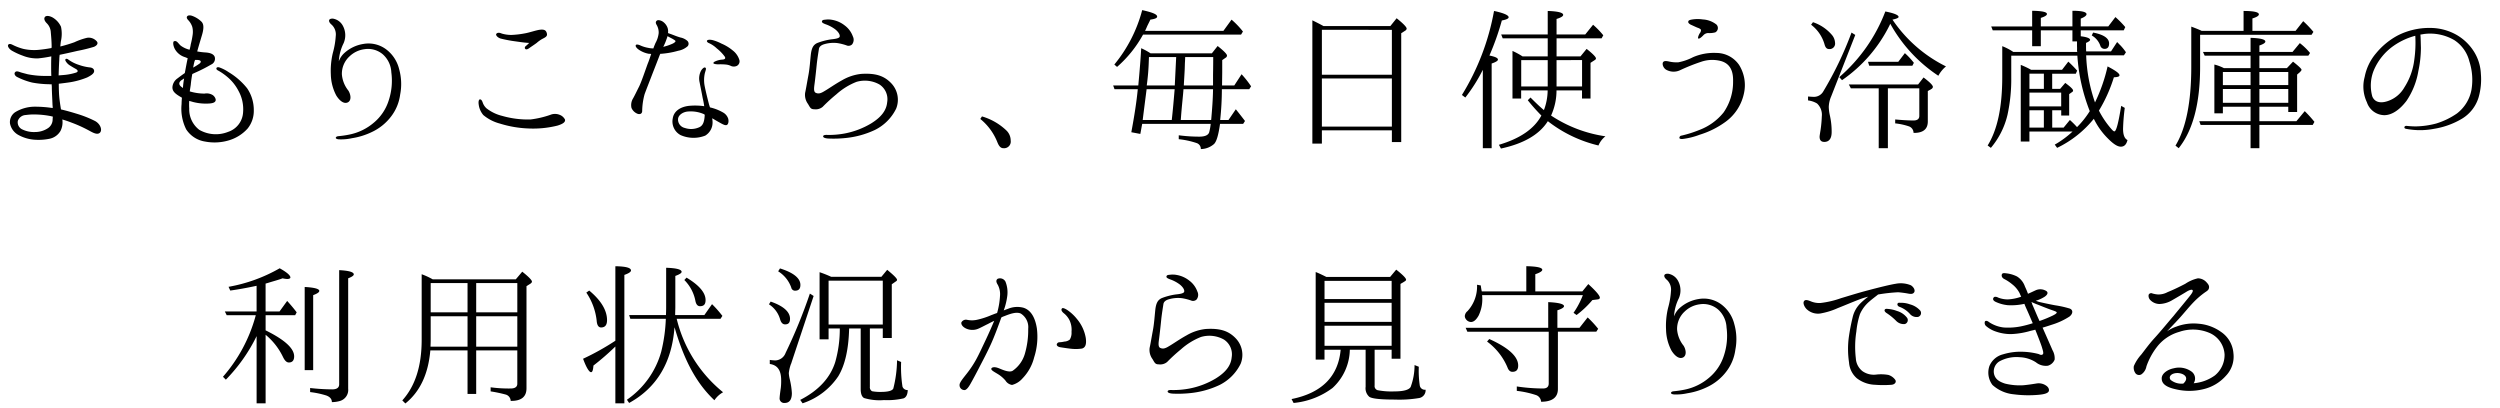 <svg xmlns="http://www.w3.org/2000/svg" width="441" height="72" viewBox="0 0 441 72">
  <g id="mamorico_LP">
    <g>
      <path d="M17.587,23.443c-.509.42-1.378-.15-2.007-.48a23.791,23.791,0,0,0-3-1.35c-.54-.21-1.079-.389-1.588-.54a3.338,3.338,0,0,1-.33,2.04,2.907,2.907,0,0,1-1.858,1.35,9.679,9.679,0,0,1-2.727.181A6.869,6.869,0,0,1,3.233,23.8a2.951,2.951,0,0,1-1.469-2.01,2.1,2.1,0,0,1,.929-2.009,6.664,6.664,0,0,1,3.3-.96,20.8,20.8,0,0,1,3.3.239,3.1,3.1,0,0,0-.03-.54c-.029-.929-.12-2.279-.12-3.179,0-.15-.03-.3-.03-.48a1.687,1.687,0,0,1-.389,0,17.869,17.869,0,0,1-3.057-.3,12.026,12.026,0,0,1-2.667-.99c-.36-.18-.57-.6-.329-.84.179-.21.449-.15.809-.03.3.12.6.18,1.378.39a15.98,15.98,0,0,0,3.446.3h.749c-.029-.66-.029-1.29-.029-1.71s0-1.08.029-1.74a21.383,21.383,0,0,1-2.337.36,6.67,6.67,0,0,1-2.7-.48,11.807,11.807,0,0,1-1.948-.9c-.48-.3-.809-.81-.6-1.05.27-.27.66,0,1.05.18a9.519,9.519,0,0,0,1.588.57,8.789,8.789,0,0,0,2.637.18c.659-.06,1.558-.18,2.338-.33,0-.06.029-.12.029-.18,0-.96-.089-1.89-.149-2.58a2.409,2.409,0,0,0-.72-1.62c-.359-.36-.539-.78-.329-1.08.179-.27.719-.27,1.348.06a3.655,3.655,0,0,1,1.5,1.65,5.926,5.926,0,0,1-.03,2.61c-.03.24-.06.54-.09.87a25.111,25.111,0,0,0,2.487-.75,11.631,11.631,0,0,1,2.218-.78,1.868,1.868,0,0,1,1.648.54c.45.42.09.84-.419,1.05a28.132,28.132,0,0,1-2.937.72c-1.019.24-2.248.51-3.117.69-.03.3-.06.6-.06.9-.06.87-.09,1.89-.12,2.73.42-.03.749-.06,1.109-.09a9.778,9.778,0,0,0,1.918-.39c.479-.15.389-.42.06-.63-.33-.18-.689-.39-1.019-.6a2.205,2.205,0,0,1-.839-.84c-.15-.27.06-.54.449-.27a6.418,6.418,0,0,0,1.888.96,8.588,8.588,0,0,0,1.918.45c.45.03.809.27.78.69s-.63.78-1.229,1.08a13.72,13.72,0,0,1-2.967.84c-.539.09-1.319.18-2.038.27,0,.809.03,1.74.09,2.37s.18,1.47.3,2.16c.9.21,1.858.48,2.727.75a19.565,19.565,0,0,1,3.267,1.289C17.767,21.883,18.1,23.023,17.587,23.443Zm-8.271-2.88a.854.854,0,0,1-.27-.06A15.447,15.447,0,0,0,6.5,20.2a10.483,10.483,0,0,0-1.949.089,1.541,1.541,0,0,0-1.408,1.05,1.374,1.374,0,0,0,.809,1.5,4.692,4.692,0,0,0,2.248.45A4.093,4.093,0,0,0,8.477,22.6a1.856,1.856,0,0,0,.809-1.561C9.286,20.894,9.316,20.744,9.316,20.563Z"/>
      <path d="M44.769,19.454a4.956,4.956,0,0,1-1.08,3.21,7.2,7.2,0,0,1-3.236,2.069,8.787,8.787,0,0,1-4.255.24,4.846,4.846,0,0,1-3.357-2.16,8.152,8.152,0,0,1-.809-4.469c0-.361.03-.75.06-1.111-.12-.059-.24-.15-.36-.21-.9-.539-1.318-.96-1.318-1.619a2.073,2.073,0,0,1,.959-1.62c.3-.24.719-.54,1.228-.9.21-1.11.36-1.95.51-2.61-.18-.06-.33-.15-.54-.21a3.077,3.077,0,0,1-1.708-1.38c-.36-.66-.389-1.35-.15-1.41.48-.18.72.39,1.169.78a4.407,4.407,0,0,0,1.558.72,7.017,7.017,0,0,0,.21-.96,14.542,14.542,0,0,0,.33-1.65,3.58,3.58,0,0,0-.06-1.41,3.151,3.151,0,0,0-.629-1.11c-.27-.27-.42-.51-.3-.72s.42-.27.839-.15a4.549,4.549,0,0,1,1.708,1.05c.51.51.39,1.44,0,2.67-.209.72-.509,1.68-.749,2.58a12.279,12.279,0,0,0,1.468.18c.869.06,1.439.3,1.618.78a1.115,1.115,0,0,1-.628,1.35A27.086,27.086,0,0,1,34.7,12.7c-.27.12-.539.24-.779.36q-.18.945-.27,1.89c-.06.42-.12.78-.18,1.17a9.054,9.054,0,0,0,2.608.39,2.035,2.035,0,0,1,1.408.24c.36.21.66.749.539,1.019-.089.27-.389.42-.988.48a9.055,9.055,0,0,1-2.907-.239c-.24-.06-.51-.15-.75-.21a10.458,10.458,0,0,0,0,1.349,4.532,4.532,0,0,0,1.768,3.75,5.843,5.843,0,0,0,5.095.36,3.844,3.844,0,0,0,2.637-3.45,6.683,6.683,0,0,0-.779-3.719,8,8,0,0,0-2.038-2.55,10.188,10.188,0,0,0-1.5-1.05c-.27-.12-.48-.3-.359-.51.059-.15.359-.15.569-.06a7.076,7.076,0,0,1,1.558.81A12.11,12.11,0,0,1,43.6,15.583,6.791,6.791,0,0,1,44.769,19.454Zm-12.5-3.93a13.9,13.9,0,0,1,.21-1.68c-.119.06-.21.15-.329.21-.6.36-.659.78-.3,1.14A4.279,4.279,0,0,0,32.271,15.524Zm2.128-4.95a.413.413,0,0,1-.06.18c-.119.36-.179.78-.269,1.17a11.735,11.735,0,0,0,1.109-.69c.3-.21.449-.63-.39-.66Z"/>
      <path d="M68.551,17.773a11.078,11.078,0,0,0,.479-5.009,4.514,4.514,0,0,0-1.5-3.18,4.034,4.034,0,0,0-3.267-.9,4.654,4.654,0,0,0-2.607,1.26,4.162,4.162,0,0,0-1.348,3.18,5.229,5.229,0,0,0,1.138,2.85c.39.6.63,1.68-.06,2.069-.689.361-1.468-.239-2.068-1.2a8.331,8.331,0,0,1-.959-3.72,13.443,13.443,0,0,1,.36-3.81,14.313,14.313,0,0,0,.509-2.97,2.34,2.34,0,0,0-.688-1.95c-.36-.3-.54-.57-.48-.84.09-.27.569-.33.929-.21a2.41,2.41,0,0,1,1.438,1.11,3.5,3.5,0,0,1,.18,3.18,8.1,8.1,0,0,0-.839,3.18,3.65,3.65,0,0,1,.989-1.47,6.522,6.522,0,0,1,3.326-1.59,5.194,5.194,0,0,1,4.046.96,6.212,6.212,0,0,1,2.278,3.48,9.731,9.731,0,0,1,.179,4.5A8.042,8.042,0,0,1,69,20.534a9.092,9.092,0,0,1-3.416,2.759,12.425,12.425,0,0,1-3.477,1.081,8.93,8.93,0,0,1-2.217.209c-.45,0-.66-.149-.66-.27.031-.149.15-.27.54-.3a16.618,16.618,0,0,0,1.828-.27,9.507,9.507,0,0,0,4.376-2.13A8.336,8.336,0,0,0,68.551,17.773Z"/>
      <path d="M85.8,19.094a7.29,7.29,0,0,0,2.787,1.349,16.4,16.4,0,0,0,5,.63,16.579,16.579,0,0,0,3.476-.809,2.163,2.163,0,0,1,1.679,0,1.722,1.722,0,0,1,.928.84c.06.33-.149.689-1.318,1.049a17.678,17.678,0,0,1-5.095.511,19.329,19.329,0,0,1-5.094-.871,7.493,7.493,0,0,1-2.907-1.5,3.541,3.541,0,0,1-.809-1.83c-.09-.569.03-.929.21-.929.269-.031.419.33.509.6A2.481,2.481,0,0,0,85.8,19.094Zm7.552-11.52c-.659-.03-1.318-.12-2.367-.27a23.089,23.089,0,0,1-2.7-.51c-.6-.21-.9-.66-.72-.84.24-.27.6-.18.959-.03a6.063,6.063,0,0,0,1.679.24,15.96,15.96,0,0,0,2.337-.27c.9-.15,2.1-.6,2.817-.66s.989.15,1.109.66c.15.54-.33.72-.839.99a5.777,5.777,0,0,0-.959.69c-.36.27-.959.66-1.289.9-.359.27-.569.27-.689.18-.18-.15-.12-.33,0-.48A7.535,7.535,0,0,0,93.349,7.574Z"/>
      <path d="M111.393,19.034a2.256,2.256,0,0,1,.3-1.71c.3-.54.569-1.11.959-1.89.419-.75,1.2-3.09,1.618-4.23.21-.48.39-1.08.6-1.68a1.711,1.711,0,0,0-.39-.03,4.6,4.6,0,0,1-1.738-.69c-.45-.3-.72-.66-.57-.87.15-.18.63,0,.87.12a5.885,5.885,0,0,0,1.318.39,3.614,3.614,0,0,0,.9.09c.12-.39.27-.69.36-.93a4.652,4.652,0,0,0,.569-1.74,2.622,2.622,0,0,0-.359-1.47c-.21-.36-.18-.57.029-.75.24-.21.84,0,1.109.21a2.256,2.256,0,0,1,.809,1.11,2.066,2.066,0,0,1,.06.87c.18.06.33.12.51.18.419.15,1.049.42,1.678.6a2.574,2.574,0,0,1,1.229.6.69.69,0,0,1,.059.93,3.4,3.4,0,0,1-1.678.81,14.752,14.752,0,0,1-3.086.54h-.09a.229.229,0,0,1-.06.15c-.15.39-.9,2.34-1.259,3.24-.329.87-1.139,2.91-1.438,3.75a11.718,11.718,0,0,0-.42,2.97c-.03.54-.509.629-.929.419A1.927,1.927,0,0,1,111.393,19.034ZM117,8.264a9.146,9.146,0,0,0,1.529-.51c.449-.18.659-.42.629-.51-.03-.12-.33-.27-.57-.42-.179-.09-.539-.27-.838-.45-.06.27-.18.54-.27.81A10.141,10.141,0,0,1,117,8.264Zm7.223,10.469a13.88,13.88,0,0,0-.27-1.44c-.15-.839-.39-1.98-.539-2.759a2.968,2.968,0,0,1,.209-1.98c.21-.42.6-.75.779-.63.24.12.09.42-.06.96a5.469,5.469,0,0,0-.029,2.34c.179.9.509,2.25.779,3.27.059.15.09.3.15.449a8.311,8.311,0,0,1,2.307.9,1.941,1.941,0,0,1,.9,1.079c.15.54,0,1.051-.27,1.14-.3.09-.719-.149-1.408-.54-.33-.18-.719-.419-1.139-.66.03.241.06.45.06.571a2.7,2.7,0,0,1-1.289,2.489,5.646,5.646,0,0,1-4.345-.09,2.719,2.719,0,0,1-1.379-2.97c.18-1.2,1.259-2.009,2.847-2.189A11.4,11.4,0,0,1,124.22,18.733Zm-.031,1.411a5.762,5.762,0,0,0-2.727-.48c-.928.029-1.8.6-1.858,1.319a1.528,1.528,0,0,0,1.2,1.59,3.463,3.463,0,0,0,2.458-.09c.809-.3.989-1.14,1.049-2.19v-.06A.435.435,0,0,1,124.189,20.144Zm6.2-9.66a.9.9,0,0,1-.419,1.14,1.262,1.262,0,0,1-.99.03,2.6,2.6,0,0,0-.959-.27,9.824,9.824,0,0,0-1.378-.03c-.569-.03-.809-.12-.809-.24,0-.06.12-.21.36-.3a3.474,3.474,0,0,1,1.228-.3c.48-.03.63-.24.39-.57a7.385,7.385,0,0,0-1.379-1.41,4.9,4.9,0,0,0-1.378-.93c-.3-.12-.42-.33-.33-.45.15-.18.569-.18,1.049-.06a8.044,8.044,0,0,1,1.5.6,8,8,0,0,1,2.008,1.23A3.341,3.341,0,0,1,130.393,10.484Z"/>
      <path d="M156.5,18.014a3.089,3.089,0,0,0-1.378-3.12,5.239,5.239,0,0,0-4.046-.45,11.715,11.715,0,0,0-3.536,2.19,29.281,29.281,0,0,0-2.428,2.22,1.908,1.908,0,0,1-1.468.419c-.63,0-.72-.27-1.109-.929a2.722,2.722,0,0,1-.509-1.98c.149-.66.329-1.77.569-3.06.24-1.23.329-2.76.45-3.81.149-1.05.419-1.56,1.078-1.89a10.978,10.978,0,0,1,2.487-.66c.57-.06,1.379-.15,1.5-.45.12-.33-.21-.87-.779-1.32a6.227,6.227,0,0,0-1.708-.9c-.3-.12-.69-.27-.63-.51.06-.27.33-.27.63-.3a3.717,3.717,0,0,1,1.138.03,4.945,4.945,0,0,1,2.278,1.02,4.127,4.127,0,0,1,1.408,1.92,1.316,1.316,0,0,1-.149,1.41.911.911,0,0,1-.839.21,9.071,9.071,0,0,0-1.709-.45,5.792,5.792,0,0,0-2.307.18c-.54.15-.929.42-.989.87-.06.42-.21,1.26-.36,2.49-.12,1.23-.3,2.85-.389,3.51-.09.72-.24,1.5.179,1.71.45.21.839.15,1.559-.3.779-.449,1.858-1.229,3.116-1.919a8.488,8.488,0,0,1,3.357-1.11c2.427-.15,3.986.27,5.3,1.65a4.213,4.213,0,0,1,.869,4.469,8.192,8.192,0,0,1-3.776,3.781,15.738,15.738,0,0,1-5.124,1.409,20.561,20.561,0,0,1-3.117.091c-.39-.031-.869-.121-.869-.391.03-.24.42-.27.839-.24a15.119,15.119,0,0,0,3.027-.27,14.219,14.219,0,0,0,4.615-1.769C155.476,20.653,156.375,19.454,156.5,18.014Z"/>
      <path d="M173.221,20.534a10.492,10.492,0,0,1,4.285,2.459,2.464,2.464,0,0,1,.78,1.8A1.175,1.175,0,0,1,177,26.143c-.48,0-.779-.36-1.049-1.019a10.055,10.055,0,0,0-3.027-4.141Z"/>
      <path d="M201.483,21.854c-.12.6-.21,1.169-.33,1.77l-1.588-.3c.539-2.88.929-5.4,1.139-7.589H196.6l-.24-.66h4.436c.24-2.61.419-4.77.509-6.57a11.217,11.217,0,0,1,1.319.69l.33.21h10.819l1.018-1.29c1.109.87,1.649,1.44,1.649,1.68a.441.441,0,0,1-.24.39l-.6.42v2.19l-.031,2.28h2.159l1.288-1.98a18.271,18.271,0,0,1,1.678,2.13l-.33.51h-4.825a52,52,0,0,1-.3,5.43h1.468L218,19.273q.9,1.125,1.618,2.07l-.33.511h-4.075c-.27,1.919-.6,3.089-1.049,3.54a3.582,3.582,0,0,1-2.338.9,1.074,1.074,0,0,0-.718-1.05,14.538,14.538,0,0,0-3.177-.69v-.69a27.791,27.791,0,0,0,3.626.241c.959,0,1.558-.241,1.738-.75a9.232,9.232,0,0,0,.27-1.5Zm.15-15.75a20.861,20.861,0,0,1-4.585,5.7l-.48-.42a25.165,25.165,0,0,0,4.915-9.6c1.738.39,2.637.72,2.637,1.14,0,.27-.389.42-1.2.54,0,.03-.179.39-.539,1.11-.15.36-.27.63-.389.87h13.816l1.438-1.98a14.8,14.8,0,0,1,2.008,2.1l-.33.54Zm.629,9.63c-.15,1.2-.389,3-.689,5.43H206.7c.209-1.86.36-3.661.509-5.43Zm5.215-5.67h-4.8l-.03.72a39.334,39.334,0,0,1-.36,4.29h4.945Zm6.173,11.1c0-.091.031-.241.031-.331.12-1.439.269-3.149.3-5.1h-5.214c-.09,1.289-.3,2.97-.45,5.07l-.03.36Zm.33-6.09v-1.74c0-.42.03-1.5.03-3.27h-4.945l-.03.78c-.029.33-.029.81-.059,1.5-.061,1.2-.121,2.1-.151,2.73Z"/>
      <path d="M245.258,4.6l1.109-1.38c1.168.93,1.768,1.56,1.768,1.83a.454.454,0,0,1-.21.33l-.749.48v19.2h-1.649v-2.07H233.181v2.34H231.5V3.584c.419.21,1.108.54,1.977,1.02Zm-12.077.66v7.92h12.346V5.264Zm12.346,17.069V13.844H233.181v8.489Z"/>
      <path d="M264.237,10.514c0,.21-.389.45-1.109.69V26.143H261.57V12.314a28.572,28.572,0,0,1-3.087,4.89l-.6-.45a42.621,42.621,0,0,0,5.664-14.82c1.708.36,2.577.75,2.577,1.11,0,.24-.42.42-1.2.57a46.446,46.446,0,0,1-2.189,6.18C263.728,10,264.237,10.214,264.237,10.514Zm8.781-.57V6.764h-7.942l-.269-.69h8.211V1.934c1.828.06,2.727.3,2.727.69q0,.36-1.169.72v2.73h5.065l1.379-1.71a14.849,14.849,0,0,1,1.8,1.86l-.3.54h-7.942v3.18H278.8l1.079-1.32c1.108.87,1.647,1.44,1.647,1.68,0,.12-.09.24-.269.33l-.69.45v6.3h-1.5v-1.44h-4.5a10.605,10.605,0,0,1-.959,4.439,23.407,23.407,0,0,0,9.59,3.66,4.007,4.007,0,0,0-1.228,1.62,23.2,23.2,0,0,1-8.931-4.289c-1.469,2.339-4.226,3.959-8.272,4.829l-.359-.66c3.746-1.109,6.233-2.819,7.492-5.16a33.833,33.833,0,0,1-2.4-2.7l.479-.48c.929.93,1.708,1.68,2.367,2.219a9.987,9.987,0,0,0,.66-3.479h-4.675v1.44h-1.529v-8.4a13.7,13.7,0,0,1,1.768.96Zm0,.66h-4.675v4.65h4.675Zm1.558,0v4.65h4.5V10.6Z"/>
      <path d="M293.429,10.9c.21-.21.659-.12,1.079-.03a5.8,5.8,0,0,0,1.558.12,9.452,9.452,0,0,0,2.578-.9,9.266,9.266,0,0,1,4.135-.75,4.869,4.869,0,0,1,3.986,2.1,6.71,6.71,0,0,1,.839,5.16,8.3,8.3,0,0,1-3.176,4.859,15.449,15.449,0,0,1-4.616,2.31,12.747,12.747,0,0,1-3.027.75c-.359.03-.539-.089-.539-.18a.407.407,0,0,1,.39-.42,20.93,20.93,0,0,0,3.116-.989,10.013,10.013,0,0,0,4.286-3.09,9.4,9.4,0,0,0,1.678-5.49c.059-2.16-.779-3.18-2.1-3.57a6.006,6.006,0,0,0-3.536.12,33.626,33.626,0,0,0-3.746,1.5,2.663,2.663,0,0,1-2.4-.09C293.339,11.984,293.129,11.144,293.429,10.9Zm4.405-7.17c.061-.18.39-.24.54-.27a6.259,6.259,0,0,1,2.008-.03,4.242,4.242,0,0,1,2.4.9.87.87,0,0,1-.21,1.38,3.9,3.9,0,0,1-1.289.12,1.2,1.2,0,0,0-.839.42c-.059.06-.659.69-.869.54-.149-.12.151-.78.27-.93a.9.9,0,0,0,.21-.57c-.031-.15-.3-.3-.57-.39s-.928-.42-1.228-.54C297.954,4.184,297.715,4,297.834,3.734Z"/>
      <path d="M327.27,6.164l-4.256,10.859a5.011,5.011,0,0,0-.42,1.861,7.779,7.779,0,0,0,.18,1.409,12.947,12.947,0,0,1,.33,3c0,1.141-.45,1.74-1.289,1.74-.569,0-.839-.3-.839-.929,0-.091.06-.511.179-1.23a20.975,20.975,0,0,0,.21-2.311,2.724,2.724,0,0,0-.839-2.31,4.057,4.057,0,0,0-1.588-.539v-.691c.419.031.75.06.989.06a1.881,1.881,0,0,0,1.648-.869,62.544,62.544,0,0,0,5.035-10.47Zm-7.462-2.25a7.5,7.5,0,0,1,3.265,2.16,2.331,2.331,0,0,1,.63,1.47.967.967,0,0,1-1.049,1.11c-.42,0-.659-.27-.809-.84a6.612,6.612,0,0,0-2.367-3.45Zm23.464,7.8a5.475,5.475,0,0,0-1.348,1.65,26.15,26.15,0,0,1-8.482-9.18l-.149.33a25.524,25.524,0,0,1-8.361,9.63l-.48-.54a28.853,28.853,0,0,0,8.121-11.58c1.529.3,2.338.63,2.338.96,0,.18-.39.33-1.079.48A24.476,24.476,0,0,0,343.272,11.714Zm-10.249,3.869v10.56h-1.618V15.583H326.49l-.359-.689h12.226l.959-1.23c1.11.84,1.649,1.38,1.649,1.68a.538.538,0,0,1-.27.36l-.63.359v5.371c0,1.349-.838,2.04-2.516,2.009a1.219,1.219,0,0,0-.779-1.14,11.1,11.1,0,0,0-2.458-.539v-.691c1.048.091,2.127.18,3.237.18.659,0,1.018-.27,1.018-.81v-4.86Zm1.829-4.679,1.168-1.53a12.82,12.82,0,0,1,1.588,1.71l-.269.51h-7.612l-.21-.69Z"/>
      <path d="M371.778,11.714c1.379.72,2.1,1.23,2.1,1.56,0,.24-.33.33-.989.36a26.441,26.441,0,0,1-2.637,5.88,15.865,15.865,0,0,0,2.218,3.269c.239.27.389.39.509.39.33,0,.719-1.529,1.2-4.5l.629.36a35.97,35.97,0,0,0-.3,3.69c0,1.079.27,1.739.779,1.979q-.27,1.17-1.168,1.17c-.66,0-1.438-.57-2.4-1.56a12.653,12.653,0,0,1-2.368-3.359,18.827,18.827,0,0,1-6.473,5.129l-.42-.57A16.46,16.46,0,0,0,365.6,23.2h-7.611v1.769h-1.528V11.444a15.153,15.153,0,0,1,1.828.87h5.454l1.108-1.44a19.236,19.236,0,0,1,1.559,1.59l-.24.54h-4.165v2.67h1.408l.9-1.05c.929.689,1.378,1.11,1.378,1.35a.321.321,0,0,1-.179.27l-.509.36v3.779H363.6v-.929h-1.588v3.06h2.008l1.108-1.35a15.571,15.571,0,0,1,1.259,1.259,15.536,15.536,0,0,0,2.248-2.819,32.4,32.4,0,0,1-2.188-9.78H354.786v3.81a29.668,29.668,0,0,1-.659,6.6,14.031,14.031,0,0,1-2.937,5.85l-.569-.42c1.737-2.789,2.577-6.809,2.577-12.089V8.144a9.791,9.791,0,0,1,1.948,1.02h11.268a.445.445,0,0,0-.03-.21,7.02,7.02,0,0,0,0-.81V7.3h-.809V5.354H360v2.79h-1.528V5.354H351.52l-.27-.69h7.223V1.9c1.738.03,2.606.21,2.606.57,0,.24-.359.45-1.078.69v1.5h5.574V1.9c1.648,0,2.487.21,2.487.6,0,.24-.33.51-1.019.78v1.38H371.9l1.259-1.65a16.341,16.341,0,0,1,1.738,1.77l-.27.57h-7.582V6.4c1.079.12,1.648.36,1.648.63q0,.225-.718.54c0,.78,0,1.29.029,1.5h4.376l1.078-1.65c.21.18.33.36.45.45a8.9,8.9,0,0,1,1.109,1.35l-.36.54H368a28.035,28.035,0,0,0,1.559,8.31A29.352,29.352,0,0,0,371.778,11.714Zm-13.785,3.96h2.547V13h-2.547Zm5.6,3.09V16.333h-5.6v2.431Zm-3.057,3.75v-3.06h-2.547v3.06Zm8.69-16.77c1.889.36,2.818,1.02,2.818,1.92,0,.63-.27.96-.809.96a.786.786,0,0,1-.75-.6,3.384,3.384,0,0,0-1.5-1.77Z"/>
      <path d="M388.366,5.444h7.4V1.934c1.828,0,2.7.21,2.7.6,0,.24-.361.48-1.139.72v2.19h7.611l1.349-1.71a18.175,18.175,0,0,1,1.8,1.89l-.329.51H388.1V11.8c0,6.42-1.259,11.189-3.777,14.339l-.569-.45c1.858-3.06,2.787-7.679,2.787-13.889V4.694c.569.21,1.109.42,1.649.66ZM397,12.014V9.824h-8.092l-.3-.66H397V6.674c1.738.06,2.607.27,2.607.66,0,.21-.33.45-1.048.69v1.14H404.4l1.289-1.56a10.947,10.947,0,0,1,1.8,1.74l-.3.48h-8.631v2.19h4.854l1.079-1.14c.99.78,1.5,1.26,1.5,1.44,0,.09-.119.24-.269.39l-.51.45v6.6H403.65v-.929h-5.094v2.55h6.533l1.468-1.77a21.829,21.829,0,0,1,1.709,1.89l-.3.539h-9.41v4.11H397v-4.11h-8.81l-.241-.659H397v-2.55h-4.885v1.17h-1.5v-8.61a7.839,7.839,0,0,1,1.678.63Zm-4.885,3H397V12.7h-4.885ZM397,15.7h-4.885v2.43H397Zm1.559-.69h5.094V12.7h-5.094Zm0,.69v2.43h5.094V15.7Z"/>
      <path d="M437.625,13a11.53,11.53,0,0,1-.39,4.14,6.641,6.641,0,0,1-2.907,3.779,13.847,13.847,0,0,1-4.944,1.8,12.891,12.891,0,0,1-4.825.029c-.3-.029-.45-.149-.419-.3,0-.151.179-.27.419-.241a14.294,14.294,0,0,0,1.588.09,14.809,14.809,0,0,0,3.6-.51,13.14,13.14,0,0,0,3.656-1.77,6.818,6.818,0,0,0,2.578-4.259,10.615,10.615,0,0,0-.39-4.95,6.26,6.26,0,0,0-2.637-3.72,8.468,8.468,0,0,0-5.215-1.11c-.239.03-.509.09-.779.12.061.6.061,1.56.09,2.31a19.915,19.915,0,0,1-.449,4.11,13.3,13.3,0,0,1-2.1,5.28c-1.139,1.5-2.518,2.52-3.926,2.52a3.3,3.3,0,0,1-3.056-2.281,6.467,6.467,0,0,1-.39-4.469,9.029,9.029,0,0,1,2.008-4.17,12.7,12.7,0,0,1,3.836-3.15,12.255,12.255,0,0,1,5.664-1.32,9.432,9.432,0,0,1,4.764,1.26,8.775,8.775,0,0,1,3.147,3.15A7.987,7.987,0,0,1,437.625,13Zm-11.567-6.69a12.052,12.052,0,0,0-3.777,1.74,10.035,10.035,0,0,0-3.566,4.41,7.153,7.153,0,0,0-.239,4.559c.419,1.02,1.438,1.23,2.636.841a5.331,5.331,0,0,0,3.028-2.46,11.581,11.581,0,0,0,1.738-4.83A21.65,21.65,0,0,0,426.058,6.314Z"/>
      <path d="M45.266,59.294a29.386,29.386,0,0,1-5.425,7.68l-.509-.511a27.16,27.16,0,0,0,5.724-10.619l.06-.24H39.991l-.329-.66h5.6v-4.53c-1.8.39-3.357.66-4.645.84l-.3-.66a27.846,27.846,0,0,0,9.02-3.27c1.289.72,1.888,1.26,1.888,1.62,0,.15-.18.27-.569.27a4.391,4.391,0,0,1-.809-.12c-.69.27-1.529.48-2.578.81l-.419.12v4.92h2.457l1.349-1.86c.659.72,1.228,1.41,1.678,2.01l-.27.51H46.854v2.67q5.034,2.475,5.034,4.59c0,.719-.329,1.079-.929,1.079-.419,0-.749-.36-1.048-.989a11.54,11.54,0,0,0-3.057-3.9V71.143H45.266Zm8.481,6V50.624c1.708.09,2.577.33,2.577.69,0,.24-.36.48-1.079.75V65.293Zm.959,3.15a35.678,35.678,0,0,0,3.895.241c.81,0,1.229-.3,1.229-.9V47.654c1.708.09,2.577.33,2.577.75,0,.21-.359.45-.989.69V68.563a2.031,2.031,0,0,1-1.528,2.19,5.117,5.117,0,0,1-1.348.18q0-.808-.99-1.17a15.328,15.328,0,0,0-2.846-.6Z"/>
      <path d="M90.985,49.274l1.139-1.35c1.139.9,1.708,1.5,1.708,1.74,0,.15-.09.24-.24.36l-.719.45V68.5c0,1.5-.929,2.25-2.787,2.22a1.207,1.207,0,0,0-.839-1.11,24.418,24.418,0,0,0-2.7-.57v-.72a23.775,23.775,0,0,0,3.536.21c.779,0,1.169-.3,1.169-.84v-5.88H84v7.68H82.474v-7.68H75.911q-.54,6.255-4.405,9.36l-.54-.54c2.278-2.52,3.417-6.059,3.417-10.679V48.374a12.7,12.7,0,0,1,1.948.9Zm-8.511,11.88v-5.37h-6.5v4.2c0,.51-.03.9-.03,1.17Zm0-11.22h-6.5v5.16h6.5Zm8.781,5.16v-5.16H84v5.16Zm0,.69H84v5.37h7.253Z"/>
      <path d="M108.55,61.124a44.486,44.486,0,0,1-3.866,3.359c-.06.781-.18,1.17-.42,1.17-.329,0-.839-.809-1.408-2.369a44.647,44.647,0,0,0,5.694-3.18V46.964c1.858.03,2.757.27,2.757.75,0,.24-.39.51-1.169.78V71.143H108.55Zm-4.615-9.87c2.1,1.74,3.147,3.51,3.147,5.22,0,.87-.36,1.29-1.05,1.29-.449,0-.719-.39-.779-1.2a10.936,10.936,0,0,0-1.828-4.95Zm20.318,4.32,1.349-1.92a19.3,19.3,0,0,1,1.828,2.07l-.33.51h-7.732a23.912,23.912,0,0,0,8.182,12.959,4.424,4.424,0,0,0-1.529,1.411c-3.476-3.271-5.454-7.561-6.952-12.6l-.09-.27c-.45,6.209-3.147,10.68-8,13.349l-.39-.57a15.2,15.2,0,0,0,6.054-8.49,28.174,28.174,0,0,0,.809-5.789h-6.263l-.21-.66h6.5c0-.27.03-.72.03-1.38v-6.96c1.828.06,2.727.3,2.727.72,0,.21-.359.45-1.109.72v5.52c0,.39-.029.84-.029,1.38Zm-3.147-6.6c2.248,1.35,3.357,2.67,3.357,3.96,0,.75-.3,1.08-.989,1.08-.42,0-.689-.33-.809-.96a7.093,7.093,0,0,0-1.948-3.66Z"/>
      <path d="M135.944,53.2c2.278.78,3.416,1.83,3.416,3.03,0,.69-.27.99-.869.99-.419,0-.719-.3-.9-.96a4.65,4.65,0,0,0-1.948-2.58Zm7.582-.99-3.9,11.729a.607.607,0,0,1-.09.241,6.725,6.725,0,0,0-.39,1.649,6.075,6.075,0,0,0,.15.99,13.669,13.669,0,0,1,.39,2.52c0,1.14-.419,1.74-1.259,1.74a.8.8,0,0,1-.9-.9c0-.15.06-.749.21-1.769a10.416,10.416,0,0,0,.06-1.351c0-1.739-.659-2.669-2.008-2.85v-.719a8.488,8.488,0,0,0,.959.089,2,2,0,0,0,1.828-1.319,91.123,91.123,0,0,0,4.286-10.47Zm-5.934-4.86c2.4.75,3.6,1.74,3.6,2.91,0,.69-.3,1.02-.959,1.02a.686.686,0,0,1-.659-.57,5.533,5.533,0,0,0-2.307-2.85Zm18.131,10.59h-2.278V68.233a.787.787,0,0,0,.39.78,7.537,7.537,0,0,0,1.558.12c1.289,0,2.008-.21,2.188-.6a21.173,21.173,0,0,0,.659-4.979l.719.3a22.607,22.607,0,0,0,.24,4.35.91.91,0,0,0,.929.6c-.03.78-.27,1.29-.749,1.47a12.727,12.727,0,0,1-3.446.3,9.409,9.409,0,0,1-3.507-.36c-.389-.21-.6-.75-.6-1.589V57.944h-2.038c-.09,3.63-.719,6.45-1.918,8.43a12.17,12.17,0,0,1-6.293,4.769l-.42-.6c3.237-1.649,5.305-3.9,6.174-6.659a21.365,21.365,0,0,0,.809-5.94h-1.978v1.92h-1.588V48.014a20.457,20.457,0,0,1,2.038.81h8.87l1.019-1.23c1.169.96,1.738,1.53,1.738,1.77,0,.12-.09.21-.24.3l-.689.48v9.48h-1.588Zm0-.69v-7.74h-9.56v7.74Z"/>
      <path d="M173.941,59.834c.449-.96.989-2.16,1.438-3.24q-.673.315-1.079.54c-.629.3-1.378.72-1.858.9a2.668,2.668,0,0,1-1.978-.06c-.749-.33-.959-.84-.869-1.11a.907.907,0,0,1,.989-.45,4.129,4.129,0,0,0,1.739,0,13.672,13.672,0,0,0,2.577-.84c.269-.09.6-.24.989-.36a13.612,13.612,0,0,0,.509-2.97,3.547,3.547,0,0,0-.359-1.95c-.24-.39-.45-.81-.06-1.11a1.088,1.088,0,0,1,1.378.48,5.065,5.065,0,0,1,.33,2.52,11.951,11.951,0,0,1-.629,2.58c.329-.15.629-.24.778-.3a4.247,4.247,0,0,1,2.7-.18c1.438.45,2.1,1.95,2.367,3.63a11.858,11.858,0,0,1-.479,5.129,8.188,8.188,0,0,1-2.068,3.721,3.668,3.668,0,0,1-1.828,1.139,1.657,1.657,0,0,1-1.169-.779,5.582,5.582,0,0,0-1.439-1.2c-.539-.329-1.138-.63-1.048-.9s.6-.33,1.169-.12c.479.151,1.857.9,2.577.511a5.5,5.5,0,0,0,2.157-2.97,14.878,14.878,0,0,0,.6-4.44,2.824,2.824,0,0,0-1.319-2.7c-.839-.36-2.008.12-2.936.48a2.927,2.927,0,0,0-.48.21c-.03.12-.09.21-.12.33-.479,1.32-1.109,3.03-1.708,4.35s-1.319,2.7-1.948,3.9c-.42.84-1.319,2.519-1.648,3.09-.3.54-.75,1.23-1.169,1.139a.854.854,0,0,1-.779-.929c0-.42.719-1.261,1.229-1.92A18,18,0,0,0,172.2,63.4C172.682,62.534,173.312,61.154,173.941,59.834Zm17.591-.21c.15,1.11-.06,1.68-.659,1.86a7.34,7.34,0,0,1-1.978.03c-.569-.06-1.559-.21-1.918-.27-.39-.09-.569-.27-.569-.48a.488.488,0,0,1,.479-.39,4.714,4.714,0,0,0,.869-.12,1.618,1.618,0,0,0,.959-.36,2.279,2.279,0,0,0,.3-1.35,3.936,3.936,0,0,0-.36-2.07,3.732,3.732,0,0,0-1.049-1.26c-.239-.21-.509-.54-.27-.81.15-.15.51.03.87.24a7.628,7.628,0,0,1,1.738,1.59A7.04,7.04,0,0,1,191.532,59.624Z"/>
      <path d="M217.27,63.014a3.09,3.09,0,0,0-1.379-3.12,5.238,5.238,0,0,0-4.046-.45,11.727,11.727,0,0,0-3.536,2.19,29.446,29.446,0,0,0-2.428,2.22,1.907,1.907,0,0,1-1.468.419c-.63,0-.72-.27-1.109-.929a2.728,2.728,0,0,1-.51-1.98c.15-.66.33-1.77.57-3.06.24-1.23.329-2.76.449-3.81.15-1.05.42-1.56,1.08-1.89a10.964,10.964,0,0,1,2.487-.66c.569-.06,1.378-.15,1.5-.45.12-.33-.21-.87-.779-1.32a6.227,6.227,0,0,0-1.708-.9c-.3-.12-.69-.27-.629-.51.059-.27.329-.27.629-.3a3.717,3.717,0,0,1,1.138.03,4.949,4.949,0,0,1,2.279,1.02,4.134,4.134,0,0,1,1.408,1.92,1.313,1.313,0,0,1-.151,1.41.907.907,0,0,1-.838.21,9.078,9.078,0,0,0-1.708-.45,5.8,5.8,0,0,0-2.308.18c-.539.15-.929.42-.989.87-.06.42-.209,1.26-.36,2.49-.12,1.23-.3,2.85-.389,3.51-.09.72-.24,1.5.179,1.71.451.21.84.15,1.559-.3.779-.449,1.858-1.229,3.117-1.919a8.483,8.483,0,0,1,3.357-1.11c2.426-.15,3.985.27,5.3,1.65a4.211,4.211,0,0,1,.869,4.469,8.19,8.19,0,0,1-3.775,3.781,15.751,15.751,0,0,1-5.125,1.409,20.559,20.559,0,0,1-3.117.091c-.389-.031-.868-.121-.868-.391.029-.24.419-.27.839-.24a15.11,15.11,0,0,0,3.026-.27,14.219,14.219,0,0,0,4.615-1.769C216.25,65.653,217.149,64.454,217.27,63.014Z"/>
      <path d="M245.215,48.854l1.078-1.29c1.14.9,1.738,1.5,1.738,1.77,0,.12-.09.21-.239.3l-.749.45v13.2h-1.559v-1.59h-3v6.3a.751.751,0,0,0,.539.84,13.052,13.052,0,0,0,2.938.21c1.618,0,2.577-.27,2.877-.78a10.953,10.953,0,0,0,.689-3.869l.749.3a17.7,17.7,0,0,0,.18,3.36.907.907,0,0,0,1.019.69,1.386,1.386,0,0,1-1.139,1.47,20.967,20.967,0,0,1-4.255.27c-2.487,0-4.017-.15-4.525-.48a2,2,0,0,1-.66-1.77V61.694h-2.787a9.377,9.377,0,0,1-3.056,6.749,13.608,13.608,0,0,1-6.864,2.64l-.359-.689c5.364-1.081,8.241-4.02,8.661-8.7h-2.848v1.74h-1.557V47.984c.479.18,1.108.48,1.888.87Zm-11.569.69v3.21h11.838v-3.21Zm11.838,3.87H233.646v3.36h11.838Zm0,4.05H233.646V61h11.838Z"/>
      <path d="M269.24,51.4v-4.44c1.858.03,2.817.24,2.817.63,0,.24-.419.51-1.229.78V51.4h8.3l1.049-1.29c1.348,1.23,2.038,2.04,2.038,2.4,0,.15-.12.27-.36.3l-.959.12a17.051,17.051,0,0,1-2.787,2.64l-.539-.39a14.413,14.413,0,0,0,1.648-3.12H261.448c0,.18.03.33.03.57a6.6,6.6,0,0,1-.66,3.06c-.419.72-.839,1.11-1.348,1.11a1.13,1.13,0,0,1-.869-.48.957.957,0,0,1-.209-.57,1.227,1.227,0,0,1,.479-.87,6.442,6.442,0,0,0,1.678-4.65l.659.12c.061.45.12.81.18,1.05Zm5.573,7.11v10.11c0,1.5-1.018,2.249-2.966,2.249a1.313,1.313,0,0,0-.869-1.17,16.8,16.8,0,0,0-3.416-.75v-.78a31.566,31.566,0,0,0,4.615.36c.689,0,1.018-.3,1.018-.9V58.514H258.841l-.3-.69h14.564v-4.53q2.788.135,2.788.72c0,.21-.39.48-1.169.72v3.09h3.9l1.439-1.83A18.129,18.129,0,0,1,281.916,58l-.329.51ZM262.707,59.8c3.386,1.529,5.1,3.09,5.1,4.679,0,.75-.33,1.111-1.02,1.111-.389,0-.689-.27-.869-.781a10.867,10.867,0,0,0-3.6-4.559Z"/>
      <path d="M304.081,62.773a11.094,11.094,0,0,0,.48-5.009,4.519,4.519,0,0,0-1.5-3.18,4.034,4.034,0,0,0-3.267-.9,4.654,4.654,0,0,0-2.607,1.26,4.162,4.162,0,0,0-1.348,3.18,5.221,5.221,0,0,0,1.139,2.85c.389.6.628,1.68-.061,2.069-.689.361-1.468-.239-2.067-1.2a8.292,8.292,0,0,1-.959-3.72,13.373,13.373,0,0,1,.359-3.81,14.315,14.315,0,0,0,.51-2.97,2.344,2.344,0,0,0-.69-1.95c-.359-.3-.539-.57-.479-.84.09-.27.569-.33.929-.21a2.407,2.407,0,0,1,1.438,1.11,3.5,3.5,0,0,1,.181,3.18,8.072,8.072,0,0,0-.84,3.18,3.63,3.63,0,0,1,.989-1.47,6.522,6.522,0,0,1,3.326-1.59,5.194,5.194,0,0,1,4.046.96,6.207,6.207,0,0,1,2.277,3.48,9.719,9.719,0,0,1,.18,4.5,8.032,8.032,0,0,1-1.588,3.84,9.076,9.076,0,0,1-3.416,2.759,12.429,12.429,0,0,1-3.476,1.081,8.94,8.94,0,0,1-2.218.209c-.449,0-.659-.149-.659-.27.03-.149.149-.27.539-.3a16.653,16.653,0,0,0,1.828-.27,9.512,9.512,0,0,0,4.376-2.13A8.336,8.336,0,0,0,304.081,62.773Z"/>
      <path d="M318.682,54.524c-.39-.39-.72-1.11-.42-1.44.239-.3.749-.09,1.138.06a3.831,3.831,0,0,0,1.769.3,16.125,16.125,0,0,0,3.565-.84c.93-.27,3-.93,4.856-1.41,1.8-.48,3.866-.99,4.825-1.14a4.659,4.659,0,0,1,2.667.27c.48.3.779.84.6,1.2-.209.36-.57.36-1.049.27a17.682,17.682,0,0,0-1.8-.24,29.649,29.649,0,0,0-3.326.36c-.061,0-.12.03-.21.03-.39.33-1.019.78-1.528,1.23a6.16,6.16,0,0,0-1.679,2.25,14.431,14.431,0,0,0-.629,3.06,17.3,17.3,0,0,0-.09,4.74,3.081,3.081,0,0,0,1.169,2.25,3.47,3.47,0,0,0,2.427.6,7.508,7.508,0,0,1,2.128.06,2.323,2.323,0,0,1,1.228.87c.24.36-.029.81-.659.871a18.631,18.631,0,0,1-2.906,0,5.57,5.57,0,0,1-3.238-1.17,4.06,4.06,0,0,1-1.348-2.761,15.986,15.986,0,0,1-.06-4.319,36.31,36.31,0,0,1,.69-3.63,5.042,5.042,0,0,1,1.318-2.43,11.787,11.787,0,0,1,1.439-1.23,11.5,11.5,0,0,0-1.559.48c-1.108.42-2.877,1.17-3.806,1.53a12.9,12.9,0,0,1-3.116.96A2.909,2.909,0,0,1,318.682,54.524Zm15.793,2.07a10.333,10.333,0,0,0-1.739-1.41c-.239-.18-.389-.39-.239-.6.09-.12.359-.12.509-.09a5.49,5.49,0,0,1,1.618.36,3.417,3.417,0,0,1,1.8,1.23.723.723,0,0,1-.42,1.08A1.865,1.865,0,0,1,334.475,56.594Zm2.4-1.26a4.667,4.667,0,0,0-1.858-1.23c-.27-.12-.39-.39-.27-.57.09-.18.33-.12.51-.12a4.475,4.475,0,0,1,1.648.27,3.693,3.693,0,0,1,1.828,1.11.713.713,0,0,1-.389,1.11A1.547,1.547,0,0,1,336.872,55.334Z"/>
      <path d="M353.15,48.344c.151-.24.539-.15.839-.12a5.6,5.6,0,0,1,1.8.54,3.373,3.373,0,0,1,1.408,1.77c.15.33.36.78.539,1.29.57-.24,1.049-.48,1.32-.6a1.978,1.978,0,0,1,1.708,0c.718.3.389.81-.12,1.14a6.278,6.278,0,0,1-1.529.69c.21.09.42.15.6.21.359.09,2.157.48,2.877.6a17.613,17.613,0,0,1,2.427.54c.719.21.689.93.03,1.44a12.309,12.309,0,0,1-3.116,1.44c-.54.18-1.079.36-1.62.51.51,1.17,1.529,3.45,1.739,3.96a2.9,2.9,0,0,1,.389,1.68,1.811,1.811,0,0,1-1.2,1.08,2.778,2.778,0,0,1-2.1-.6,5.62,5.62,0,0,0-2.848-.9,6.254,6.254,0,0,0-3.626.75,2.083,2.083,0,0,0-.9,2.279c.241.871.9,1.29,1.918,1.621a10.766,10.766,0,0,0,3.148.3c.809-.06,1.918-.239,2.487-.33a2.3,2.3,0,0,1,1.618.39c.539.36.6.871.39,1.11s-.689.42-1.738.511a19.888,19.888,0,0,1-4.375-.091,6.486,6.486,0,0,1-3.746-1.65,3.625,3.625,0,0,1-.54-3.329,3.53,3.53,0,0,1,2.4-2.071,10.6,10.6,0,0,1,3.626-.449,12.647,12.647,0,0,1,2.638.39c.239.09.479.27.749.059.21-.179,0-.749-.15-1.259-.12-.42-.719-1.98-1.169-3.09-.389.12-.779.18-1.048.27a14.047,14.047,0,0,1-3.237.51,8.01,8.01,0,0,1-2.668-.45,5.044,5.044,0,0,1-1.677-.93.737.737,0,0,1-.241-.87c.241-.21.54,0,.78.18a5.869,5.869,0,0,0,2.487.9,11.416,11.416,0,0,0,3-.18,19.1,19.1,0,0,0,2.158-.57c-.389-.9-.779-1.83-1.139-2.61-.12-.27-.24-.54-.33-.81a10.677,10.677,0,0,1-2.937.24,6.567,6.567,0,0,1-2.1-.57c-.479-.21-.6-.51-.389-.78.15-.21.509-.15.839.03a4.734,4.734,0,0,0,1.648.3,8.1,8.1,0,0,0,2.368-.48,6.392,6.392,0,0,1-.269-.6,4.762,4.762,0,0,0-1.32-1.59,7.538,7.538,0,0,0-1.348-.9C353.091,49,353.03,48.614,353.15,48.344Zm5.245,4.95h-.06a1.029,1.029,0,0,1,.149.39c.271.57.81,1.92,1.289,2.94a22.376,22.376,0,0,0,2.338-.96c.3-.15.749-.39.689-.57-.06-.15-.6-.3-1.168-.51-.6-.21-1.709-.66-2.158-.84C359.2,53.654,358.725,53.444,358.4,53.294Z"/>
      <path d="M392.654,66.284a7.629,7.629,0,0,1-3.985,2.369,10.333,10.333,0,0,1-4.795.031c-1.828-.391-2.548-1.02-2.548-1.92-.029-.9,1.139-1.62,2.128-1.8a3.746,3.746,0,0,1,3.117.571,1.514,1.514,0,0,1,.39,2.07,7.428,7.428,0,0,0,3.745-1.38,4.686,4.686,0,0,0,1.709-3.69,4.407,4.407,0,0,0-2.668-3.81,7.41,7.41,0,0,0-5.334-.18,7.539,7.539,0,0,0-3.985,2.729,12.065,12.065,0,0,0-1.8,3.361,2.164,2.164,0,0,1-.9,1.409.809.809,0,0,1-.989-.149,1.674,1.674,0,0,1-.329-1.32,7.236,7.236,0,0,1,1.318-2.04c.57-.721,1.349-1.83,2.368-2.94s2.637-3.09,3.3-3.84c.628-.78,2.7-3.27,3.026-3.72.33-.42.479-.75.33-.87-.15-.15-.659.06-.959.24-.33.21-1.8,1.08-2.638,1.56a4.642,4.642,0,0,1-2.247.66,2.288,2.288,0,0,1-1.558-.66,1.053,1.053,0,0,1-.33-.96.479.479,0,0,1,.659-.24,4.462,4.462,0,0,0,1.019.18,3.4,3.4,0,0,0,1.678-.42c.9-.36,2.1-.93,3.117-1.47a6.543,6.543,0,0,1,2.218-.96,2.093,2.093,0,0,1,1.588.78c.39.42.42.69.359.96s-.209.42-.629.69a14.327,14.327,0,0,0-2.128,1.83c-.808.84-1.8,2.07-2.517,2.85,0,0-.719.78-2.127,2.25a6.354,6.354,0,0,1,1.647-.84,8.635,8.635,0,0,1,3.926-.51,7.871,7.871,0,0,1,3.956,1.44,4.986,4.986,0,0,1,2.188,3.749A4.87,4.87,0,0,1,392.654,66.284Zm-8.631-.48c-.959.029-1.558.6-1.138,1.2a3.052,3.052,0,0,0,2.248.661C386.3,66.613,385.252,65.8,384.023,65.8Z"/>
    </g>
  </g>
</svg>
